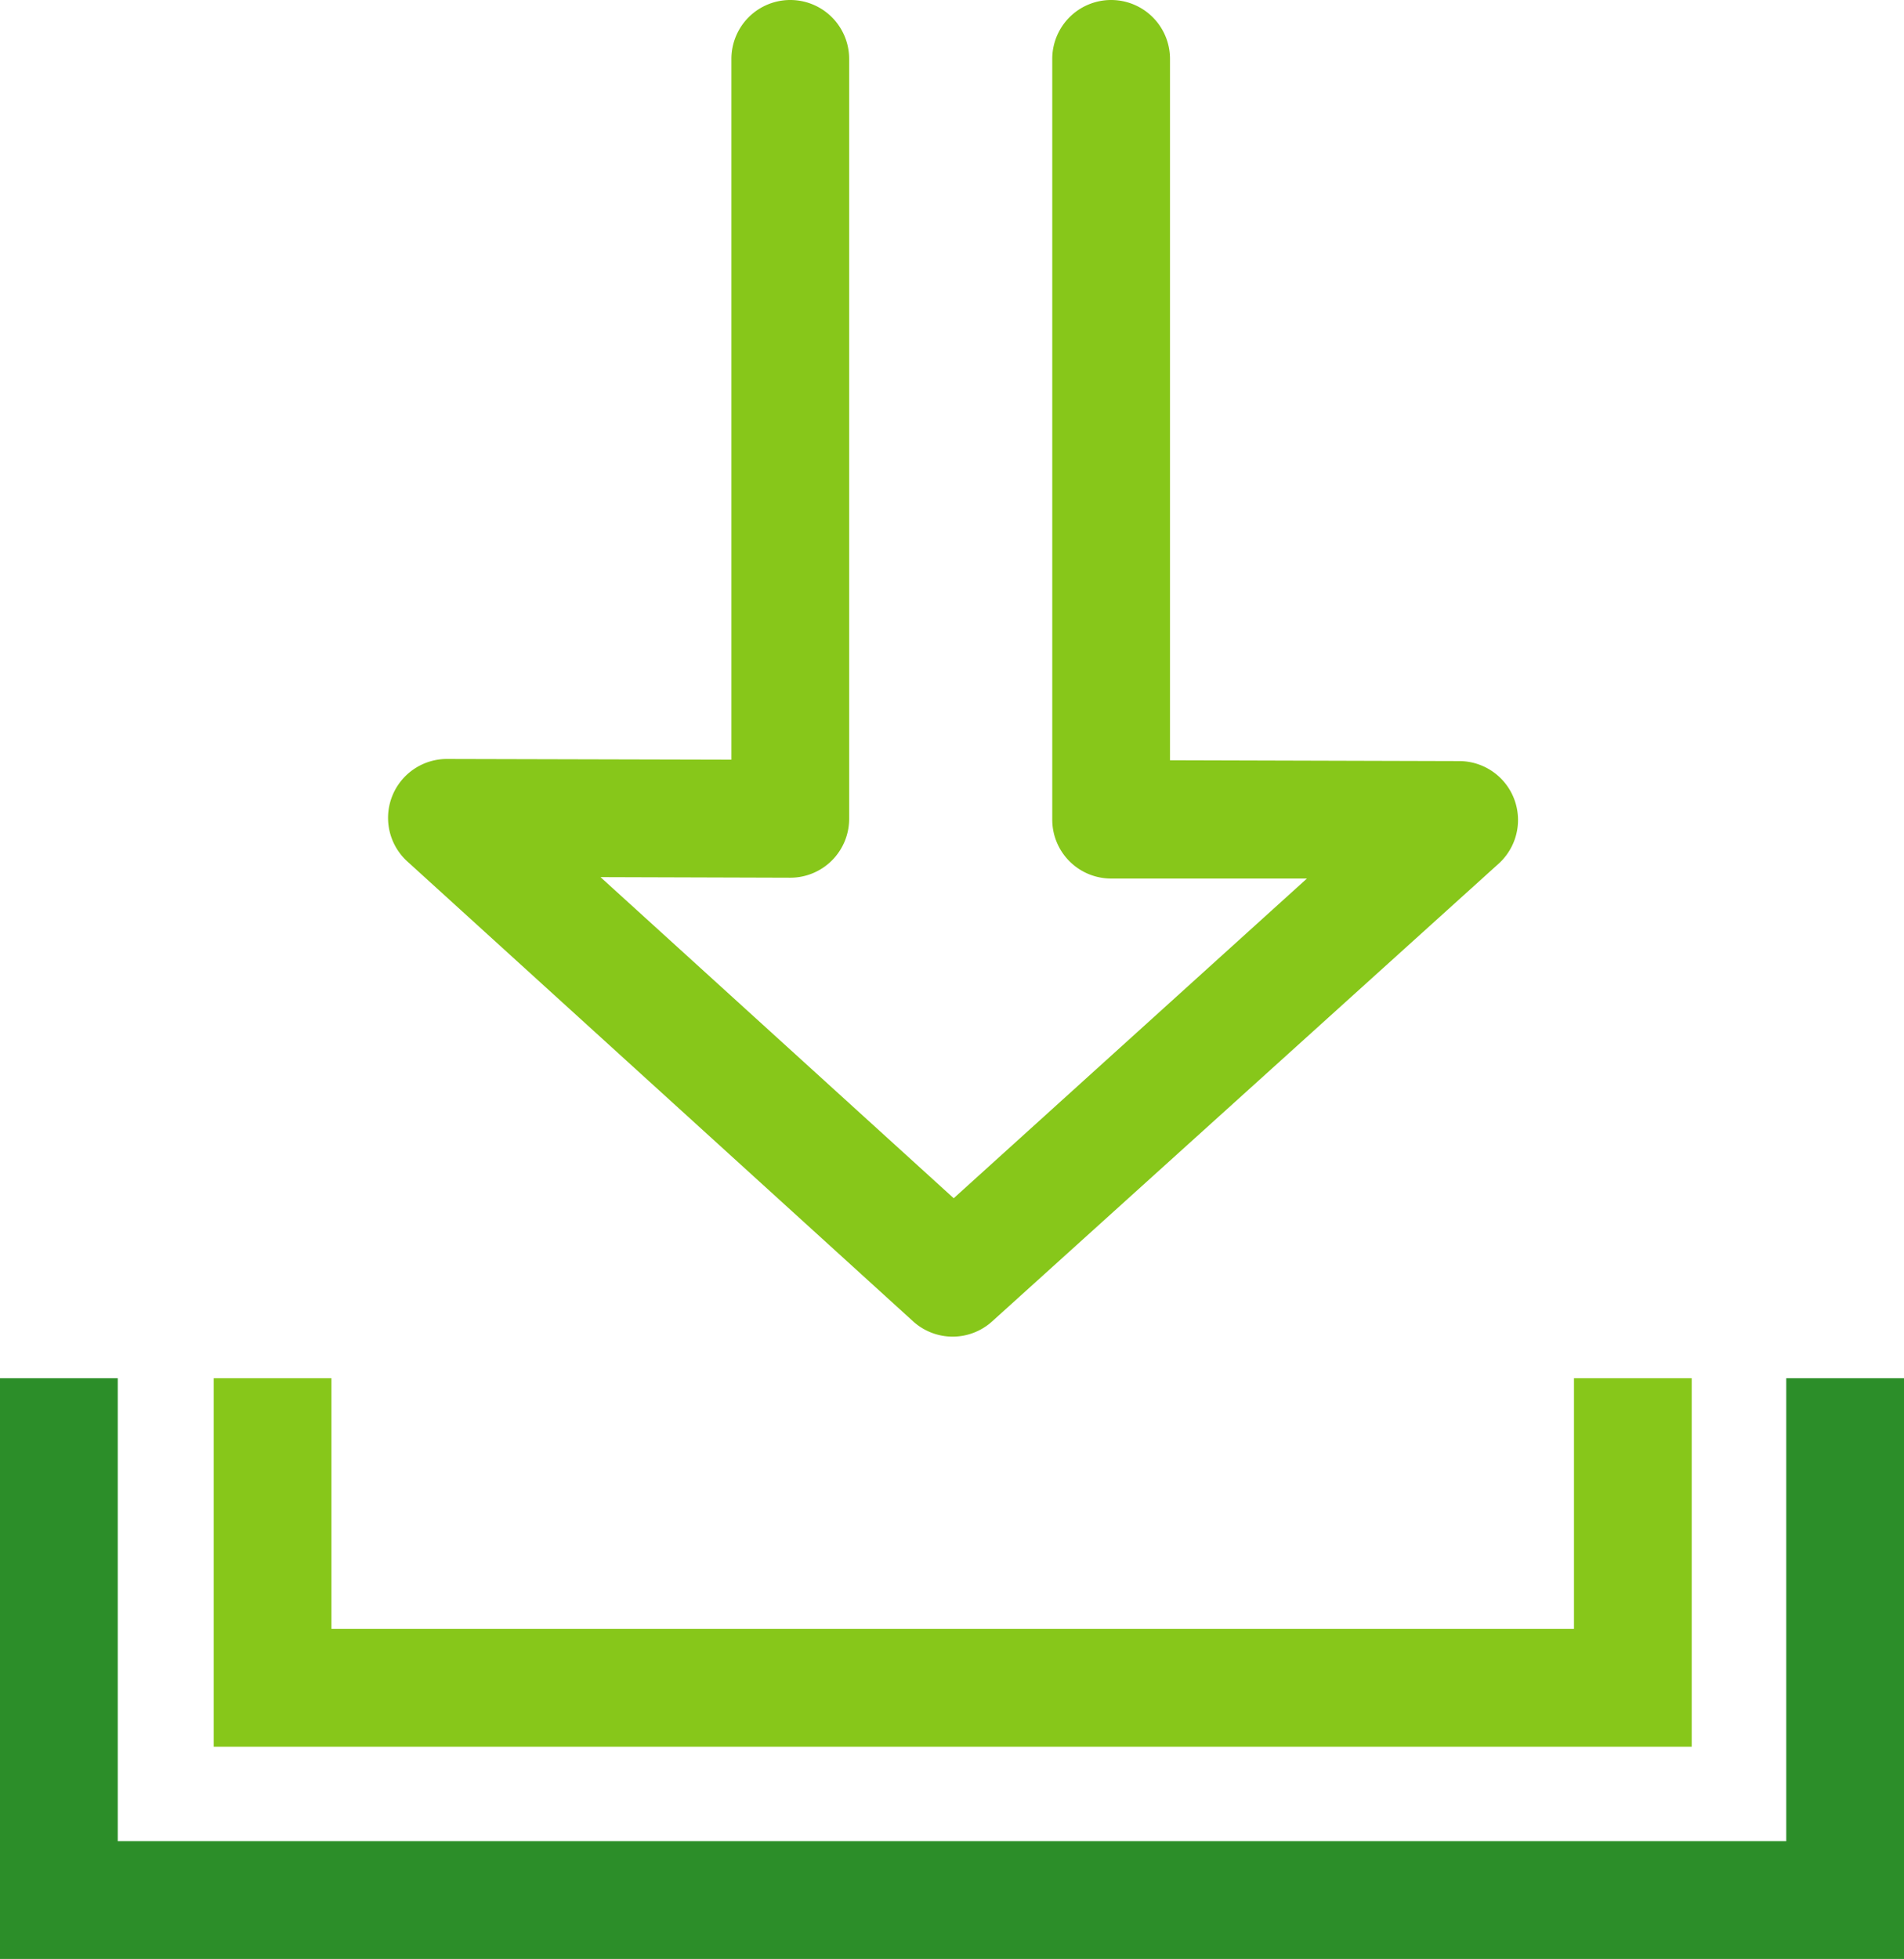 <svg xmlns="http://www.w3.org/2000/svg" viewBox="0 0 161.71 166.3"><defs><style>.cls-1{fill:#2c8e29;}.cls-2{fill:#87c71a;}</style></defs><g id="Layer_2" data-name="Layer 2"><g id="Layer_1-2" data-name="Layer 1"><polygon class="cls-1" points="161.71 166.3 0 166.3 0 117 10 117 10 156.3 151.71 156.3 151.71 117 161.71 117 161.71 166.3"/><path class="cls-2" d="M80.91,113.47a5,5,0,0,1-3.36-1.3l-42.91-39A5,5,0,0,1,38,64.43h0l24.12.06V5a5,5,0,0,1,10,0V69.51a5,5,0,0,1-5,5L51,74.46l30,27.26,30-27.14-16.63,0a5,5,0,0,1-5-5V5a5,5,0,0,1,10,0V64.54l24.57.07a5,5,0,0,1,3.34,8.71L84.27,112.17A5,5,0,0,1,80.91,113.47Z"/><polygon class="cls-2" points="143.68 148.28 18.15 148.28 18.15 117 28.15 117 28.15 138.28 133.68 138.28 133.68 117 143.68 117 143.68 148.28"/></g></g></svg>